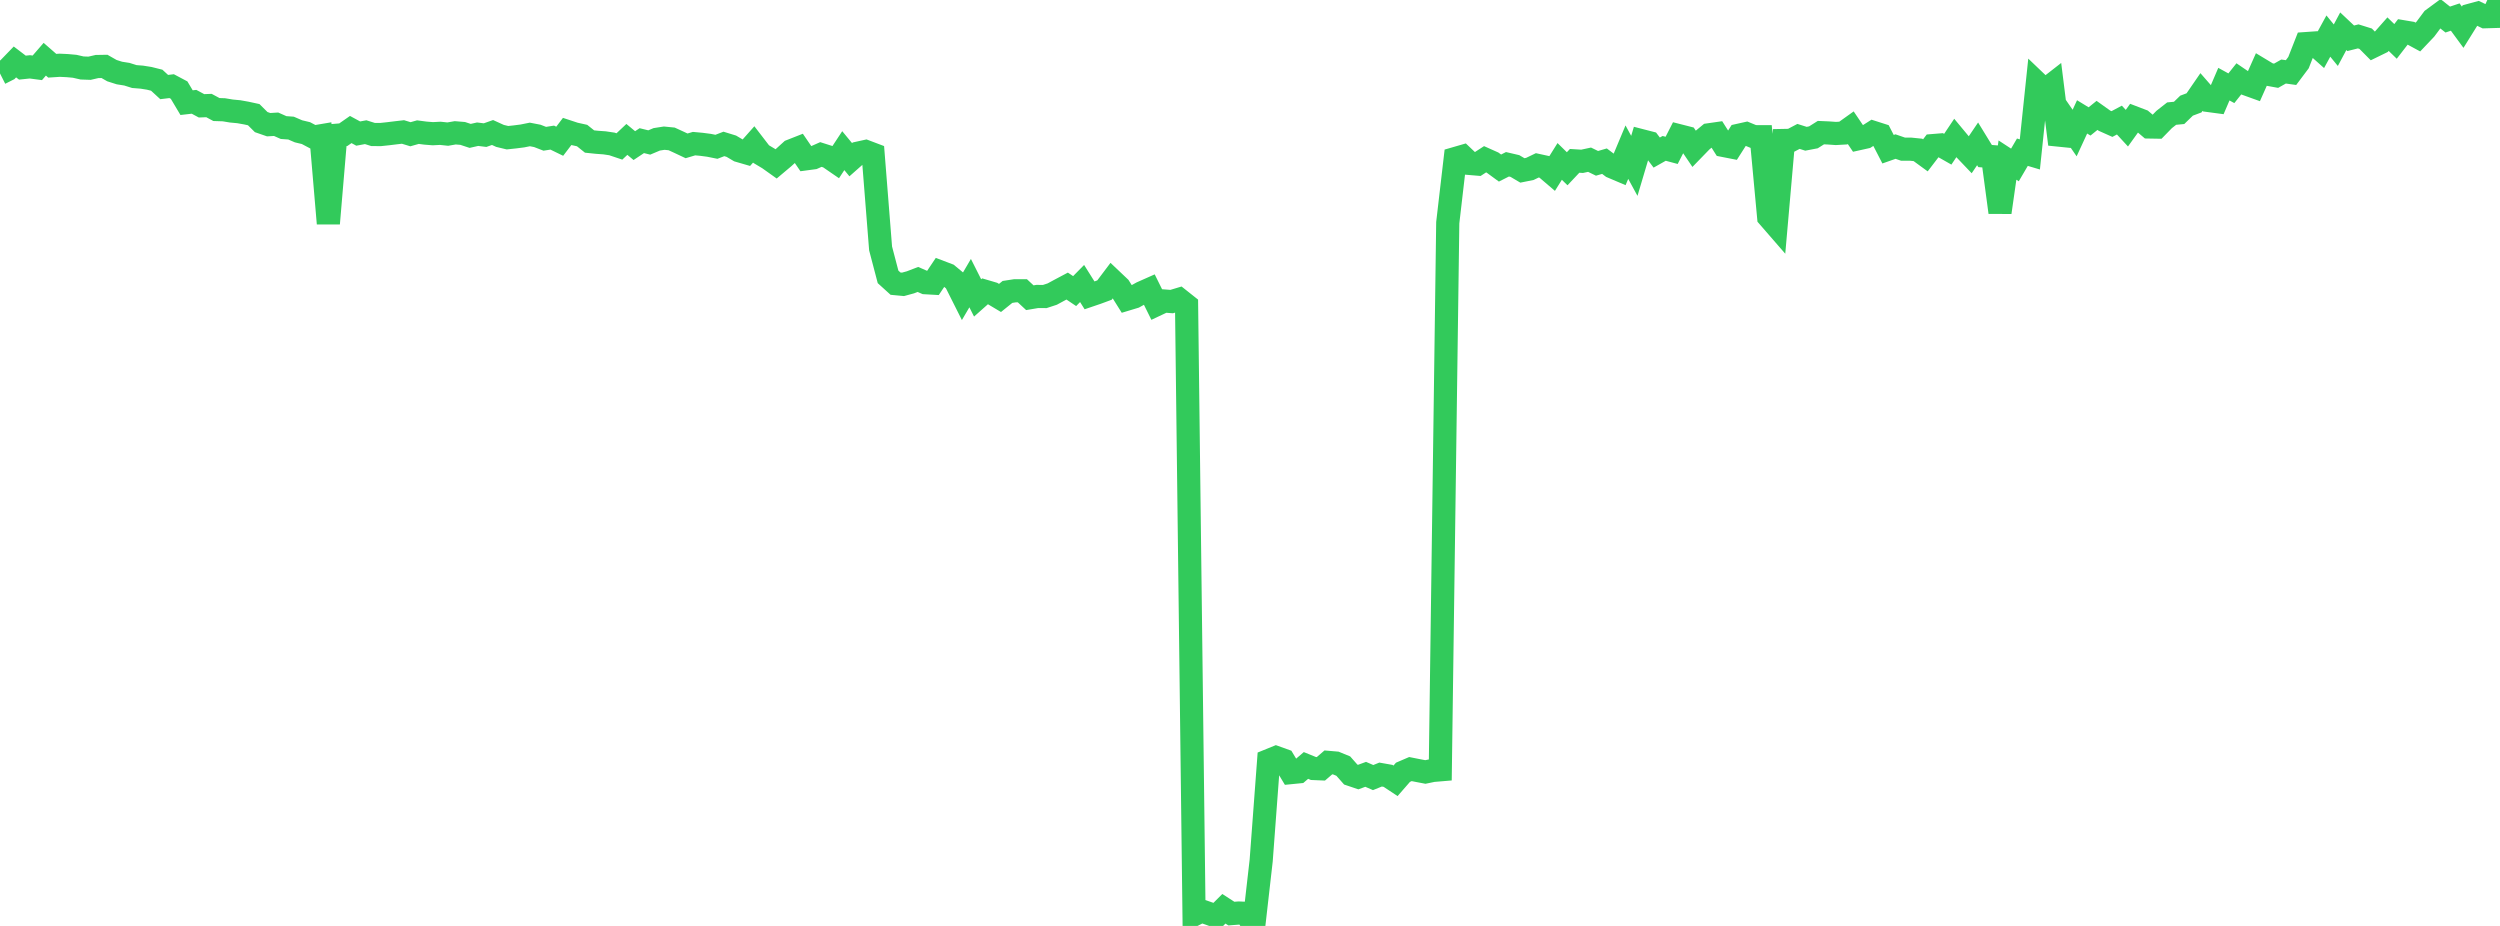 <?xml version="1.0" standalone="no"?>
<!DOCTYPE svg PUBLIC "-//W3C//DTD SVG 1.1//EN" "http://www.w3.org/Graphics/SVG/1.1/DTD/svg11.dtd">

<svg width="135" height="50" viewBox="0 0 135 50" preserveAspectRatio="none" 
  xmlns="http://www.w3.org/2000/svg"
  xmlns:xlink="http://www.w3.org/1999/xlink">


<polyline points="0.0, 3.966 0.403, 3.762 0.806, 3.345 1.209, 3.652 1.612, 3.61 2.015, 3.663 2.418, 3.198 2.821, 3.55 3.224, 3.524 3.627, 3.543 4.03, 3.579 4.433, 3.671 4.836, 3.685 5.239, 3.592 5.642, 3.585 6.045, 3.815 6.448, 3.943 6.851, 4.007 7.254, 4.134 7.657, 4.166 8.06, 4.23 8.463, 4.331 8.866, 4.701 9.269, 4.652 9.672, 4.866 10.075, 5.543 10.478, 5.497 10.881, 5.714 11.284, 5.699 11.687, 5.915 12.09, 5.928 12.493, 5.995 12.896, 6.033 13.299, 6.105 13.701, 6.192 14.104, 6.593 14.507, 6.733 14.91, 6.709 15.313, 6.888 15.716, 6.917 16.119, 7.091 16.522, 7.188 16.925, 7.401 17.328, 7.333 17.731, 12.068 18.134, 7.307 18.537, 7.275 18.94, 6.994 19.343, 7.213 19.746, 7.138 20.149, 7.264 20.552, 7.265 20.955, 7.222 21.358, 7.173 21.761, 7.126 22.164, 7.249 22.567, 7.135 22.97, 7.188 23.373, 7.22 23.776, 7.199 24.179, 7.242 24.582, 7.172 24.985, 7.205 25.388, 7.338 25.791, 7.247 26.194, 7.297 26.597, 7.155 27.0, 7.339 27.403, 7.436 27.806, 7.393 28.209, 7.341 28.612, 7.26 29.015, 7.338 29.418, 7.494 29.821, 7.431 30.224, 7.627 30.627, 7.098 31.03, 7.231 31.433, 7.32 31.836, 7.642 32.239, 7.684 32.642, 7.713 33.045, 7.773 33.448, 7.908 33.851, 7.528 34.254, 7.863 34.657, 7.595 35.06, 7.694 35.463, 7.524 35.866, 7.461 36.269, 7.501 36.672, 7.686 37.075, 7.876 37.478, 7.756 37.881, 7.793 38.284, 7.846 38.687, 7.927 39.09, 7.772 39.493, 7.896 39.896, 8.134 40.299, 8.251 40.701, 7.798 41.104, 8.322 41.507, 8.563 41.91, 8.85 42.313, 8.511 42.716, 8.145 43.119, 7.986 43.522, 8.576 43.925, 8.522 44.328, 8.343 44.731, 8.471 45.134, 8.748 45.537, 8.135 45.94, 8.624 46.343, 8.268 46.746, 8.179 47.149, 8.332 47.552, 13.415 47.955, 14.951 48.358, 15.317 48.761, 15.355 49.164, 15.245 49.567, 15.09 49.97, 15.266 50.373, 15.289 50.776, 14.687 51.179, 14.84 51.582, 15.174 51.985, 15.976 52.388, 15.289 52.791, 16.088 53.194, 15.73 53.597, 15.849 54.0, 16.089 54.403, 15.764 54.806, 15.702 55.209, 15.702 55.612, 16.077 56.015, 16.009 56.418, 16.012 56.821, 15.88 57.224, 15.662 57.627, 15.448 58.03, 15.719 58.433, 15.309 58.836, 15.95 59.239, 15.813 59.642, 15.664 60.045, 15.129 60.448, 15.511 60.851, 16.154 61.254, 16.032 61.657, 15.809 62.06, 15.63 62.463, 16.444 62.866, 16.254 63.269, 16.285 63.672, 16.164 64.075, 16.484 64.478, 49.395 64.881, 49.191 65.284, 49.332 65.687, 49.477 66.09, 49.074 66.493, 49.334 66.896, 49.303 67.299, 49.32 67.701, 50.0 68.104, 46.468 68.507, 41.07 68.91, 40.906 69.313, 41.051 69.716, 41.72 70.119, 41.68 70.522, 41.335 70.925, 41.499 71.328, 41.516 71.731, 41.169 72.134, 41.204 72.537, 41.369 72.94, 41.826 73.343, 41.962 73.746, 41.814 74.149, 41.989 74.552, 41.826 74.955, 41.897 75.358, 42.165 75.761, 41.703 76.164, 41.53 76.567, 41.61 76.97, 41.687 77.373, 41.603 77.776, 41.569 78.179, 12.025 78.582, 8.562 78.985, 8.445 79.388, 8.828 79.791, 8.862 80.194, 8.6 80.597, 8.78 81.0, 9.075 81.403, 8.871 81.806, 8.965 82.209, 9.203 82.612, 9.122 83.015, 8.928 83.418, 9.016 83.821, 9.361 84.224, 8.717 84.627, 9.113 85.03, 8.686 85.433, 8.711 85.836, 8.624 86.239, 8.82 86.642, 8.703 87.045, 9.007 87.448, 9.178 87.851, 8.216 88.254, 8.957 88.657, 7.602 89.06, 7.706 89.463, 8.239 89.866, 8.012 90.269, 8.12 90.672, 7.33 91.075, 7.433 91.478, 8.028 91.881, 7.613 92.284, 7.279 92.687, 7.221 93.09, 7.858 93.493, 7.937 93.896, 7.304 94.299, 7.214 94.701, 7.38 95.104, 7.381 95.507, 11.715 95.91, 12.179 96.313, 7.586 96.716, 7.578 97.119, 7.366 97.522, 7.493 97.925, 7.416 98.328, 7.162 98.731, 7.179 99.134, 7.208 99.537, 7.185 99.94, 6.897 100.343, 7.493 100.746, 7.403 101.149, 7.147 101.552, 7.276 101.955, 8.057 102.358, 7.915 102.761, 8.054 103.164, 8.054 103.567, 8.095 103.97, 8.389 104.373, 7.862 104.776, 7.829 105.179, 8.058 105.582, 7.456 105.985, 7.941 106.388, 8.363 106.791, 7.768 107.194, 8.426 107.597, 8.458 108.0, 11.468 108.403, 8.644 108.806, 8.907 109.209, 8.219 109.612, 8.339 110.015, 4.497 110.418, 4.882 110.821, 4.568 111.224, 7.788 111.627, 6.6 112.03, 7.184 112.433, 6.311 112.836, 6.557 113.239, 6.231 113.642, 6.518 114.045, 6.698 114.448, 6.484 114.851, 6.922 115.254, 6.361 115.657, 6.515 116.06, 6.857 116.463, 6.864 116.866, 6.451 117.269, 6.135 117.672, 6.096 118.075, 5.705 118.478, 5.554 118.881, 4.968 119.284, 5.43 119.687, 5.484 120.09, 4.544 120.493, 4.766 120.896, 4.26 121.299, 4.534 121.701, 4.679 122.104, 3.774 122.507, 4.017 122.91, 4.09 123.313, 3.863 123.716, 3.919 124.119, 3.381 124.522, 2.354 124.925, 2.326 125.328, 2.685 125.731, 1.948 126.134, 2.441 126.537, 1.687 126.94, 2.067 127.343, 1.965 127.746, 2.091 128.149, 2.497 128.552, 2.3 128.955, 1.844 129.358, 2.236 129.761, 1.714 130.164, 1.782 130.567, 2 130.97, 1.575 131.373, 1.035 131.776, 0.738 132.179, 1.056 132.582, 0.921 132.985, 1.47 133.388, 0.822 133.791, 0.712 134.194, 0.904 134.597, 0.892 135.0, 0.0" fill="none" stroke="#32ca5b" stroke-width="1.25"/>

</svg>